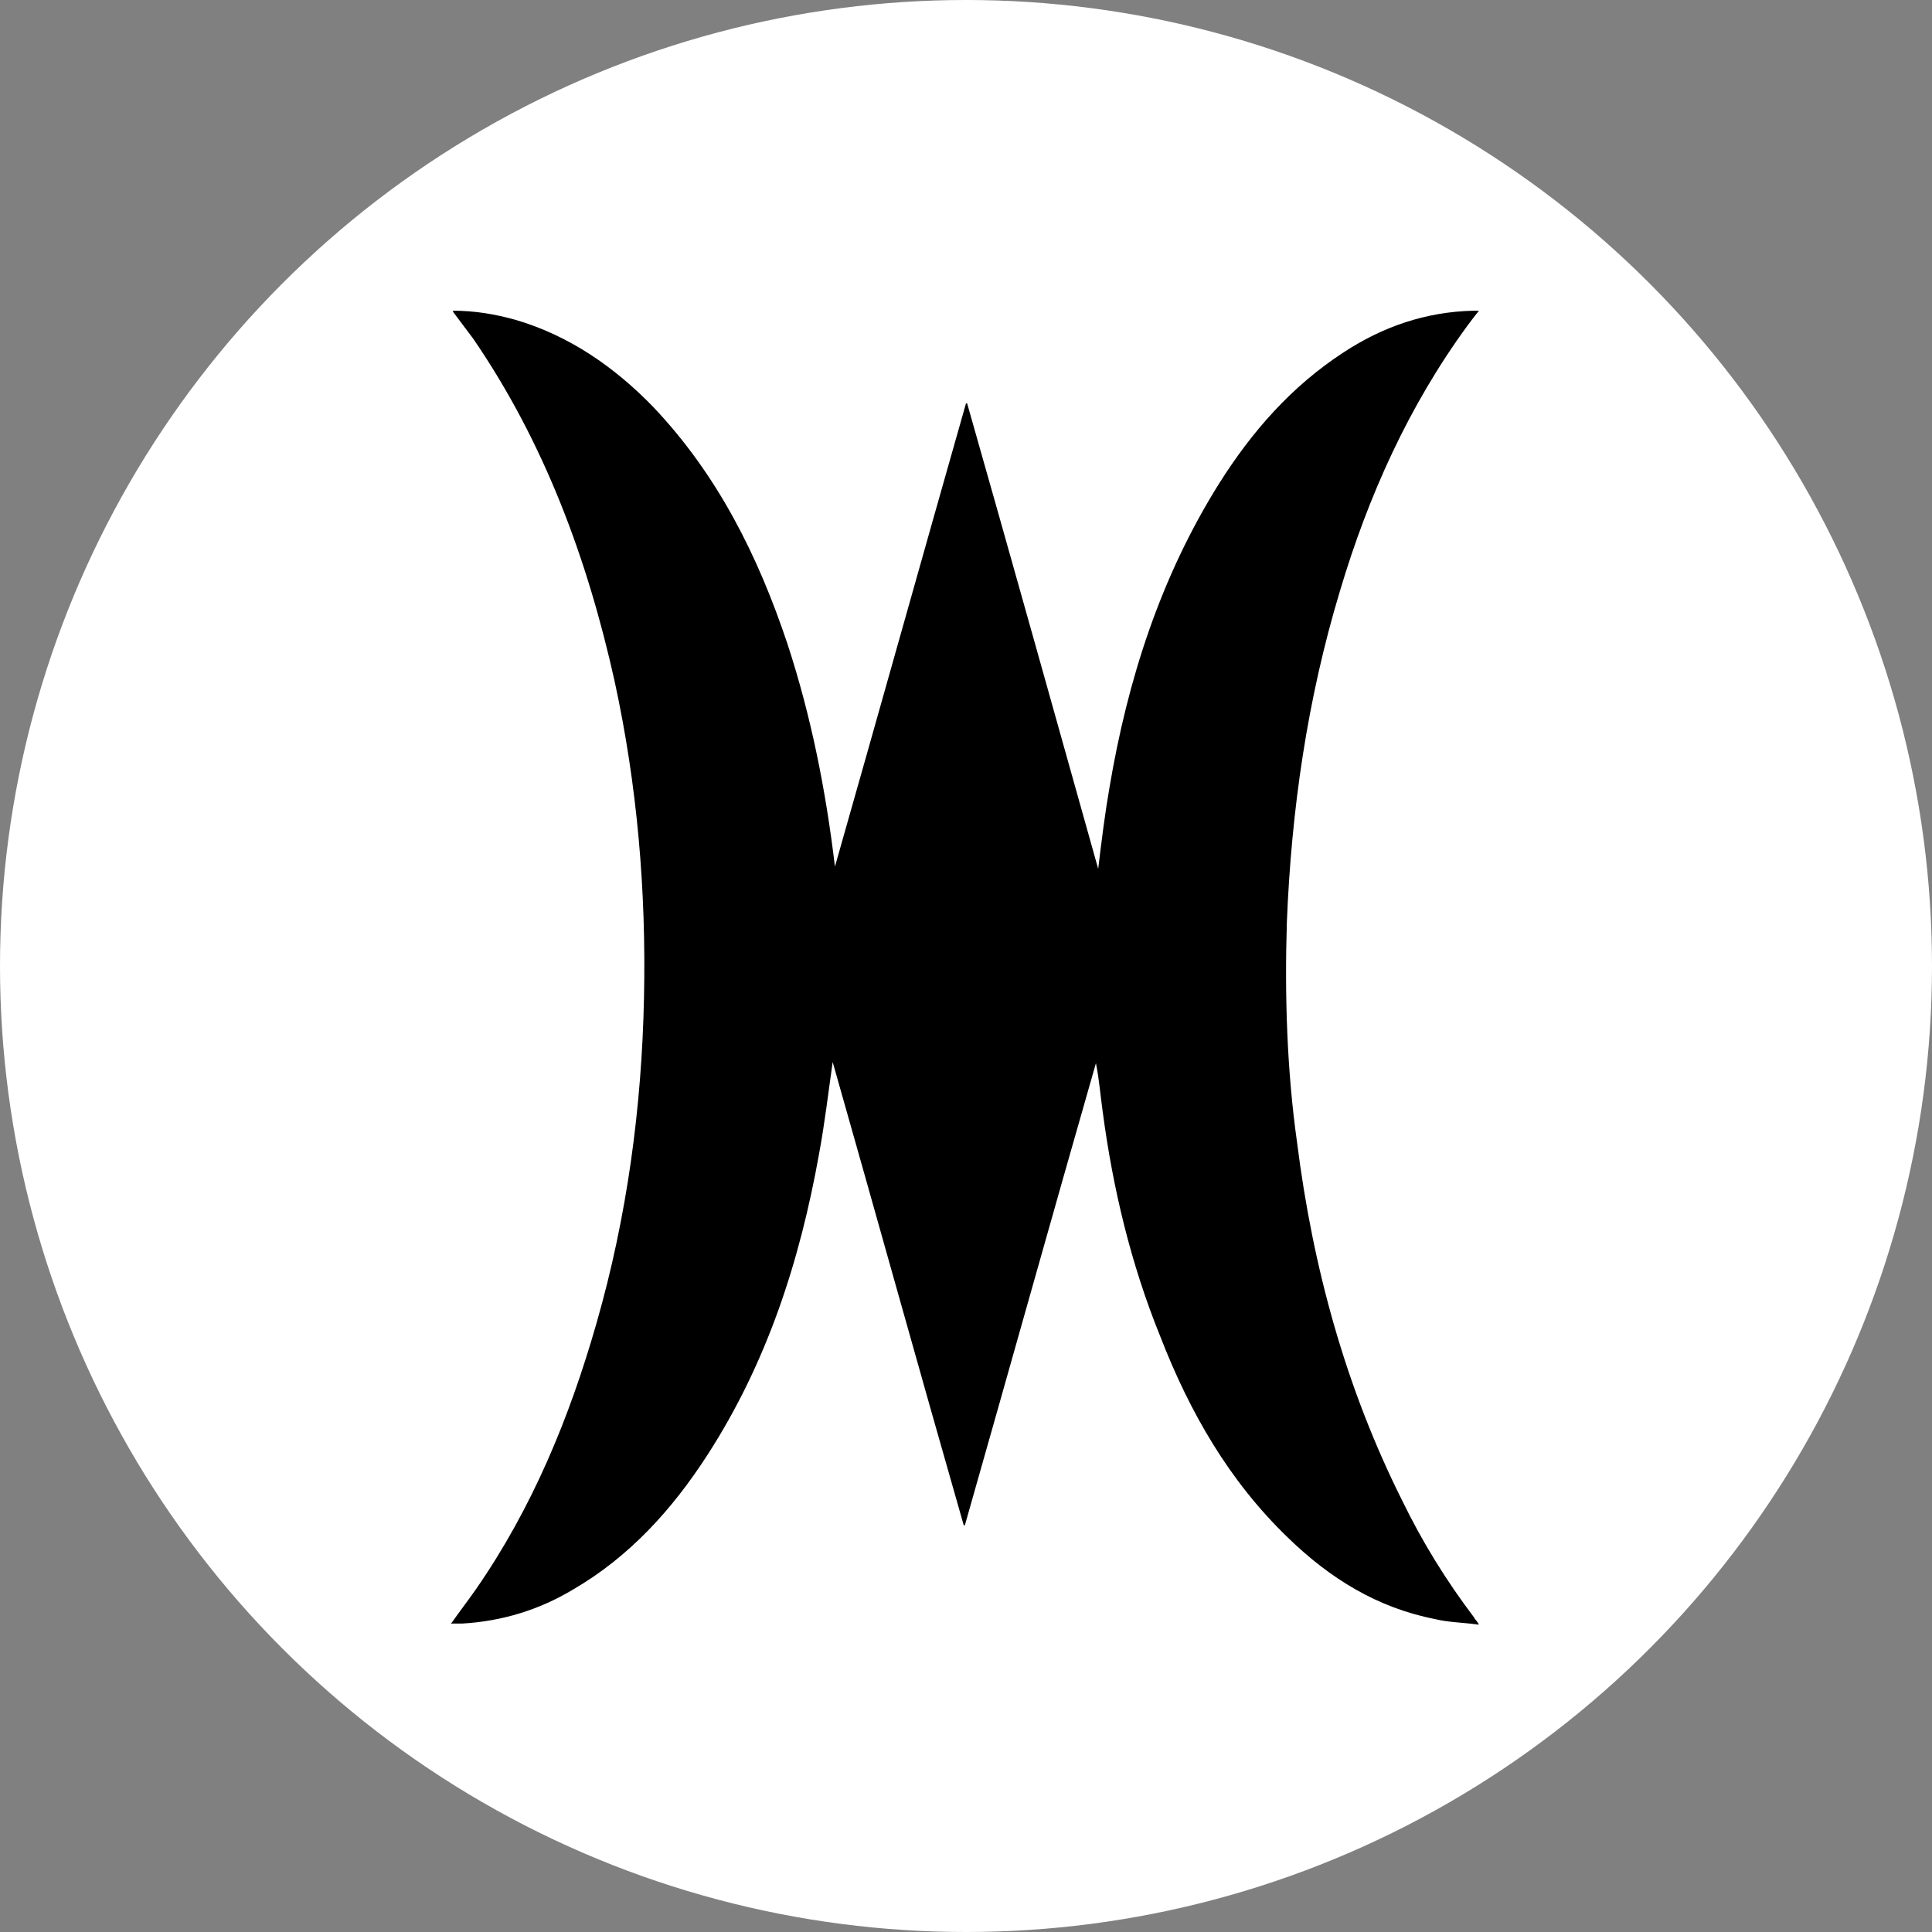 <svg viewBox="0 0 17.1 17.1" xmlns="http://www.w3.org/2000/svg" data-name="Layer 1" id="Layer_1">
  <rect x="0" y="0" width="17.1" height="17.1" fill="#808080" stroke="none"/>
  <defs>
    <style>
      .cls-1 {
        fill: #fff;
      }
    </style>
  </defs>
  <circle r="8.55" cy="8.55" cx="8.55" class="cls-1"></circle>
  <path d="m4,14.36c.07-.1.14-.19.21-.29.5-.72.83-1.52,1.07-2.36.27-.94.4-1.91.42-2.88.02-.95-.06-1.88-.26-2.8-.24-1.08-.62-2.11-1.25-3.03-.06-.08-.12-.16-.18-.24,0,0,0,0,0-.01.19,0,.37.03.55.08.48.14.88.42,1.22.77.57.6.93,1.32,1.19,2.1.21.64.34,1.3.42,1.97.39-1.37.77-2.73,1.16-4.1,0,0,0,0,.01,0,.39,1.37.77,2.73,1.16,4.12.03-.25.06-.49.1-.72.16-.95.45-1.86.97-2.69.29-.46.64-.86,1.1-1.16.35-.23.73-.36,1.15-.37.01,0,.03,0,.05,0-.04.05-.07.09-.1.13-.52.71-.88,1.51-1.13,2.35-.29.96-.43,1.94-.47,2.93-.02.65,0,1.31.09,1.95.14,1.11.43,2.17.93,3.17.18.37.39.71.64,1.04,0,.01.02.02.04.06-.14-.02-.27-.02-.39-.05-.51-.1-.93-.36-1.3-.72-.52-.5-.87-1.11-1.13-1.78-.26-.64-.42-1.31-.51-1.99-.02-.14-.03-.28-.06-.43-.39,1.36-.77,2.72-1.16,4.09,0,0,0,0-.01,0-.39-1.36-.77-2.73-1.16-4.1-.04.28-.07.54-.12.81-.17.95-.46,1.85-.99,2.67-.31.48-.69.9-1.19,1.19-.3.18-.63.28-.98.3-.03,0-.06,0-.1,0Z"></path>
</svg>
